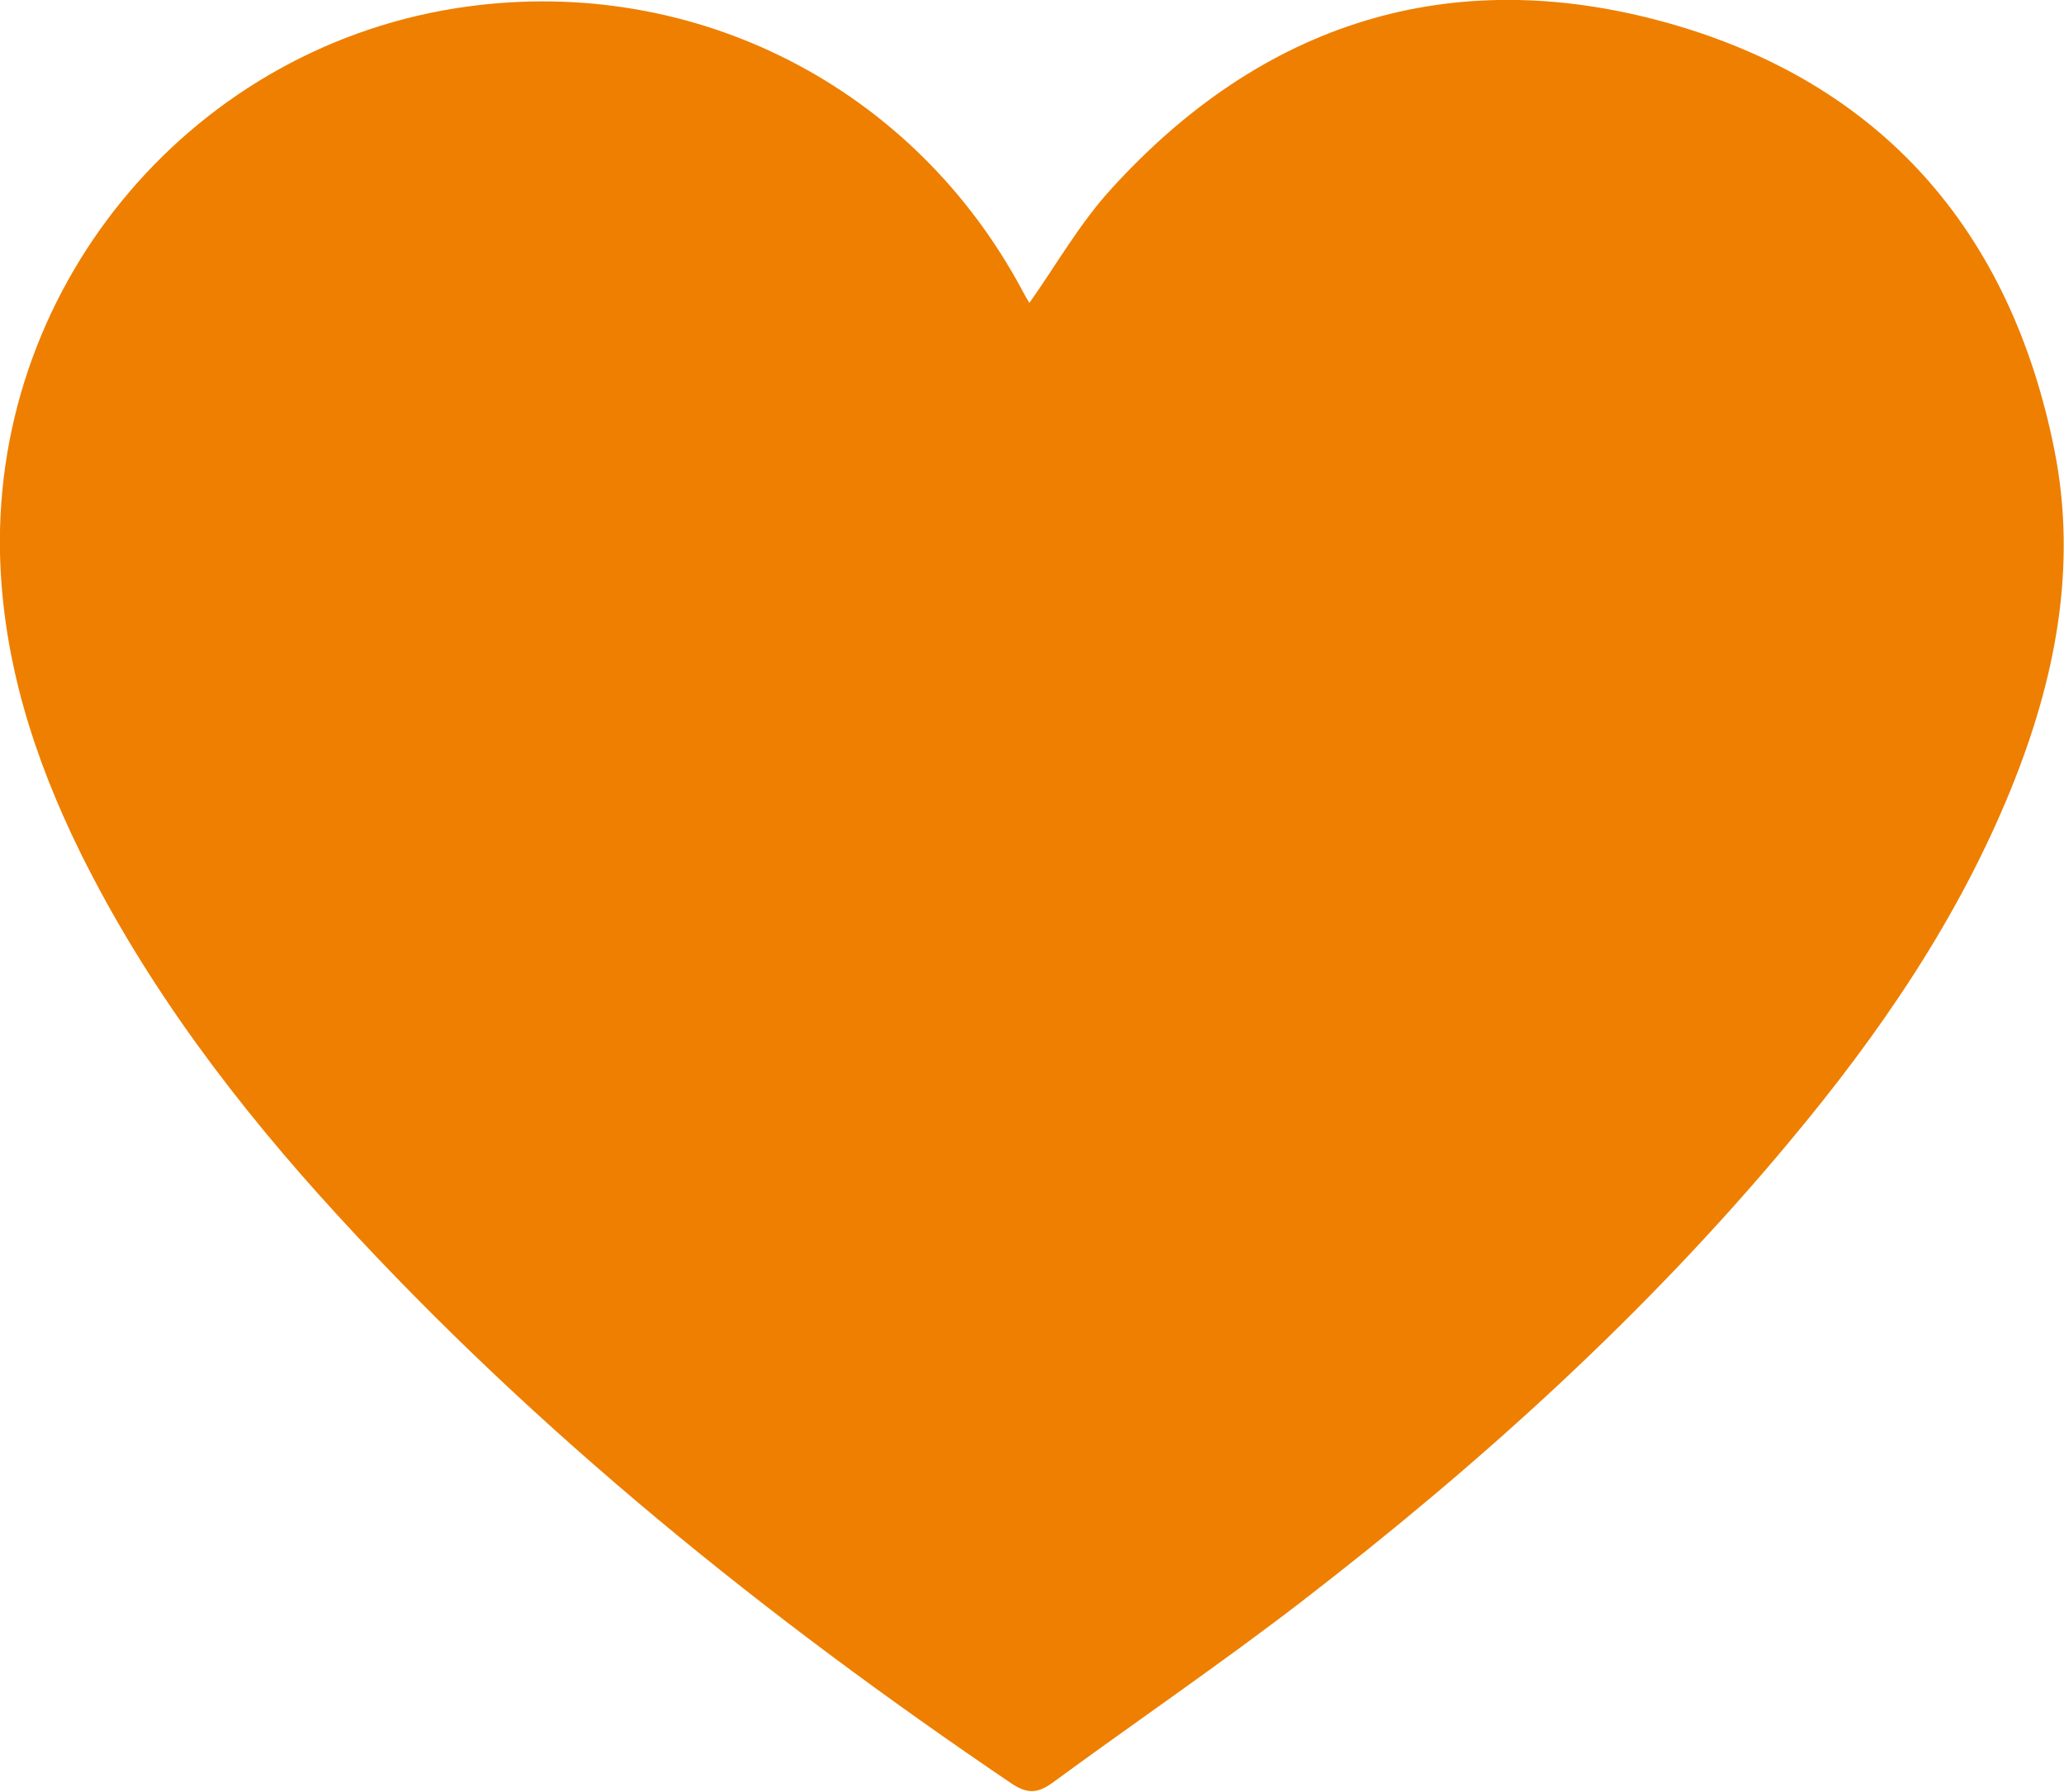 <?xml version="1.0" encoding="UTF-8"?>
<svg xmlns="http://www.w3.org/2000/svg" xmlns:xlink="http://www.w3.org/1999/xlink" xmlns:i="http://ns.adobe.com/AdobeIllustrator/10.0/" id="Ebene_1" version="1.1" viewBox="0 0 751.3 652.3">
  <defs>
    <style>
      .st0 {
        fill: none;
      }

      .st1 {
        fill: #ee7f00;
      }

      .st2 {
        clip-path: url(#clippath);
      }
    </style>
    <clipPath id="clippath">
      <rect class="st0" width="751.3" height="652.3"></rect>
    </clipPath>
  </defs>
  <g class="st2">
    <path class="st1" d="M374.7,110.3c9.8-13.9,18.3-28.9,29.6-41.3,55-60.7,123.6-82.6,202.2-60.8,78.3,21.8,125.4,75.9,141.3,155.6,8.5,42.6.3,83.9-15.9,123.7-19.3,47.4-47.9,89.1-80.5,128.1-52.4,62.9-112.8,117.5-177.5,167.4-29.6,22.8-60.6,43.9-90.7,66-5.5,4-9.3,4.2-15.2.2-88.9-60.2-172.1-127.1-244.8-206.4-36.8-40.1-69.6-83.2-93.9-132.3C12.4,276.2.9,240.2,0,201.5-2.1,102,71.4,15.9,170,2.4c83.1-11.4,162.6,29.3,202.2,103.5.9,1.8,2,3.5,2.5,4.4"></path>
  </g>
</svg>
